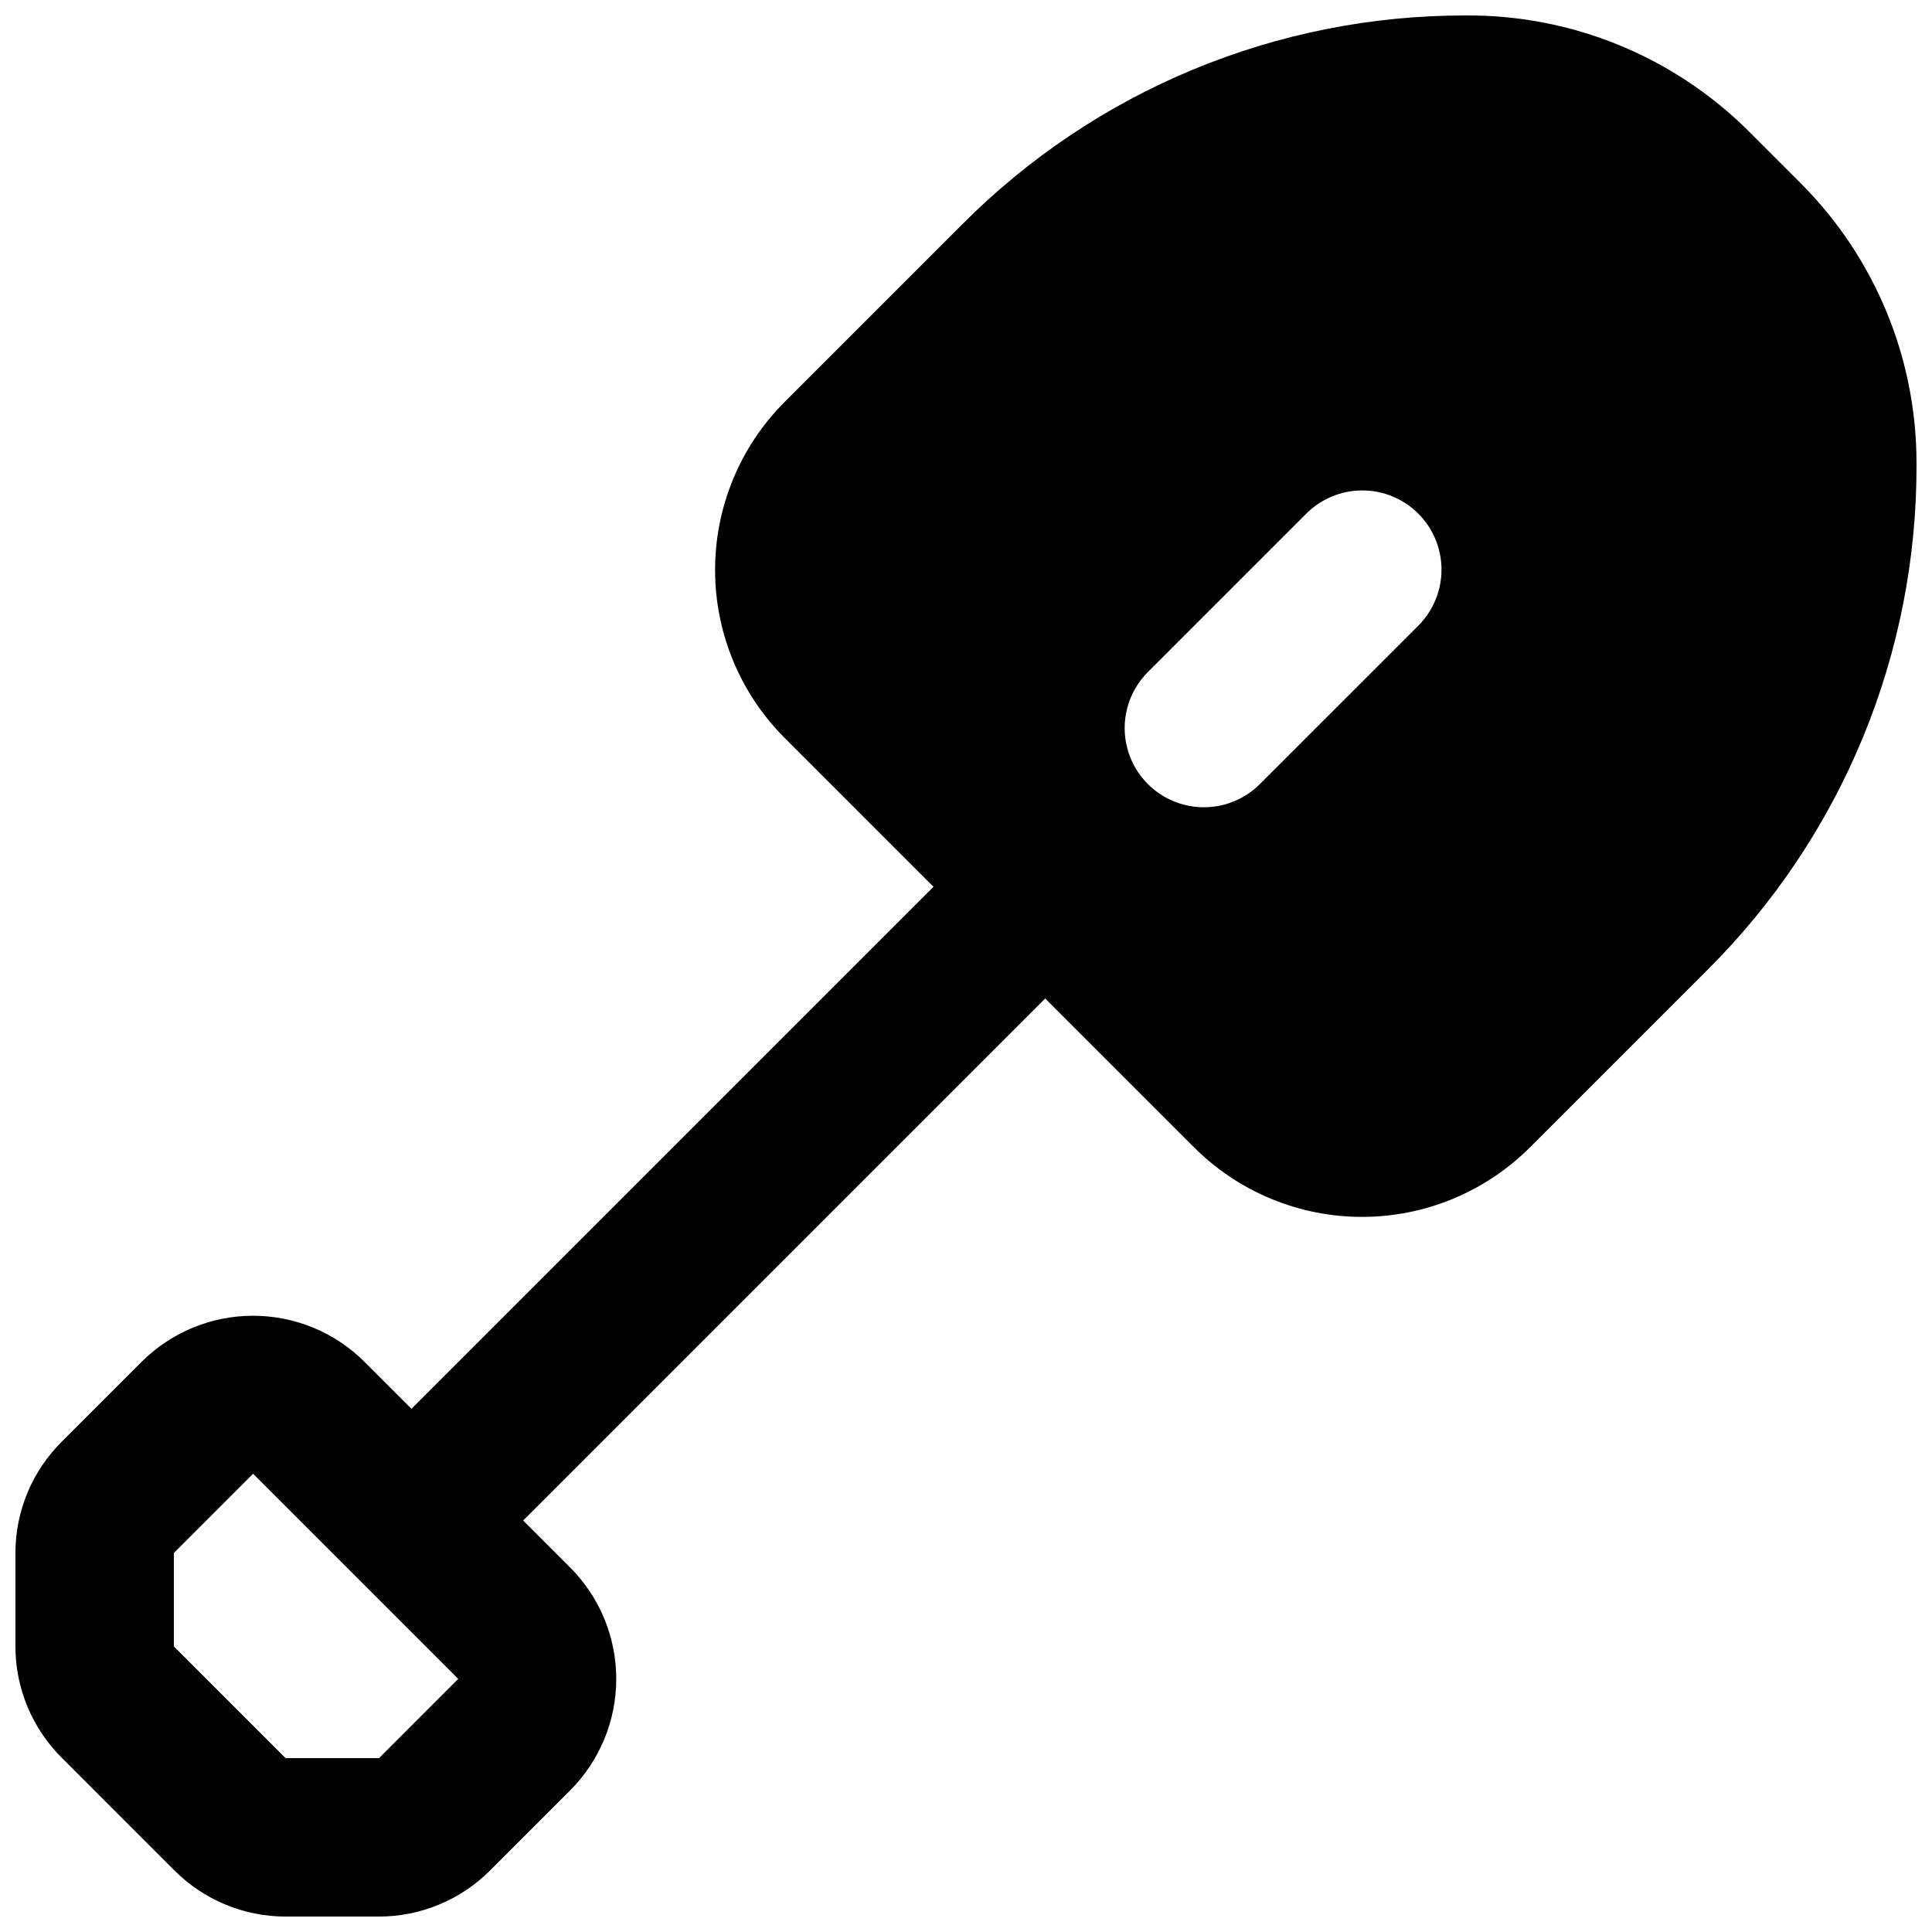 <?xml version="1.0" encoding="UTF-8"?>
<!-- Uploaded to: ICON Repo, www.svgrepo.com, Generator: ICON Repo Mixer Tools -->
<svg width="800px" height="800px" version="1.1" viewBox="144 144 512 512" xmlns="http://www.w3.org/2000/svg">
 <defs>
  <clipPath id="a">
   <path d="m148.09 148.09h503.81v503.81h-503.81z"/>
  </clipPath>
 </defs>
 <g clip-path="url(#a)">
  <path d="m621.25 192.6-13.855-13.855c-19.891-19.805-46.871-30.84-74.941-30.648-24.812-0.043-49.387 4.832-72.301 14.344-22.918 9.512-43.719 23.473-61.207 41.074l-47.023 47.023c-11.793 11.809-18.418 27.812-18.418 44.504 0 16.688 6.625 32.695 18.418 44.504l39.465 39.465-138.34 138.34-12.387-12.387c-7.844-7.859-18.492-12.277-29.598-12.277-11.105 0-21.754 4.418-29.598 12.277l-20.992 20.992c-7.918 7.816-12.379 18.477-12.387 29.602v24.77c0.008 11.125 4.469 21.785 12.387 29.598l29.598 29.602c7.816 7.914 18.473 12.375 29.598 12.383h24.773c11.121-0.008 21.781-4.469 29.598-12.383l20.992-20.992c7.859-7.844 12.281-18.496 12.281-29.602s-4.422-21.754-12.281-29.598l-12.387-12.387 138.34-138.34 39.465 39.465c11.809 11.793 27.812 18.418 44.5 18.418 16.691 0 32.695-6.625 44.504-18.418l47.023-47.023c17.66-17.574 31.656-38.48 41.168-61.508 9.516-23.027 14.359-47.715 14.25-72.629 0.066-27.859-10.961-54.598-30.648-74.312zm-376.8 417.32h-24.773l-29.598-29.598v-24.77l20.992-20.992 54.367 54.367zm275.36-300.05-41.996 41.984h0.004c-5.312 5.266-13.023 7.305-20.242 5.359-7.219-1.945-12.859-7.586-14.805-14.805-1.945-7.223 0.094-14.93 5.359-20.242l41.984-41.984c3.93-3.965 9.277-6.199 14.863-6.215 5.582-0.012 10.941 2.203 14.887 6.148 3.949 3.949 6.164 9.309 6.148 14.891-0.012 5.582-2.246 10.934-6.211 14.863z"/>
 </g>
</svg>